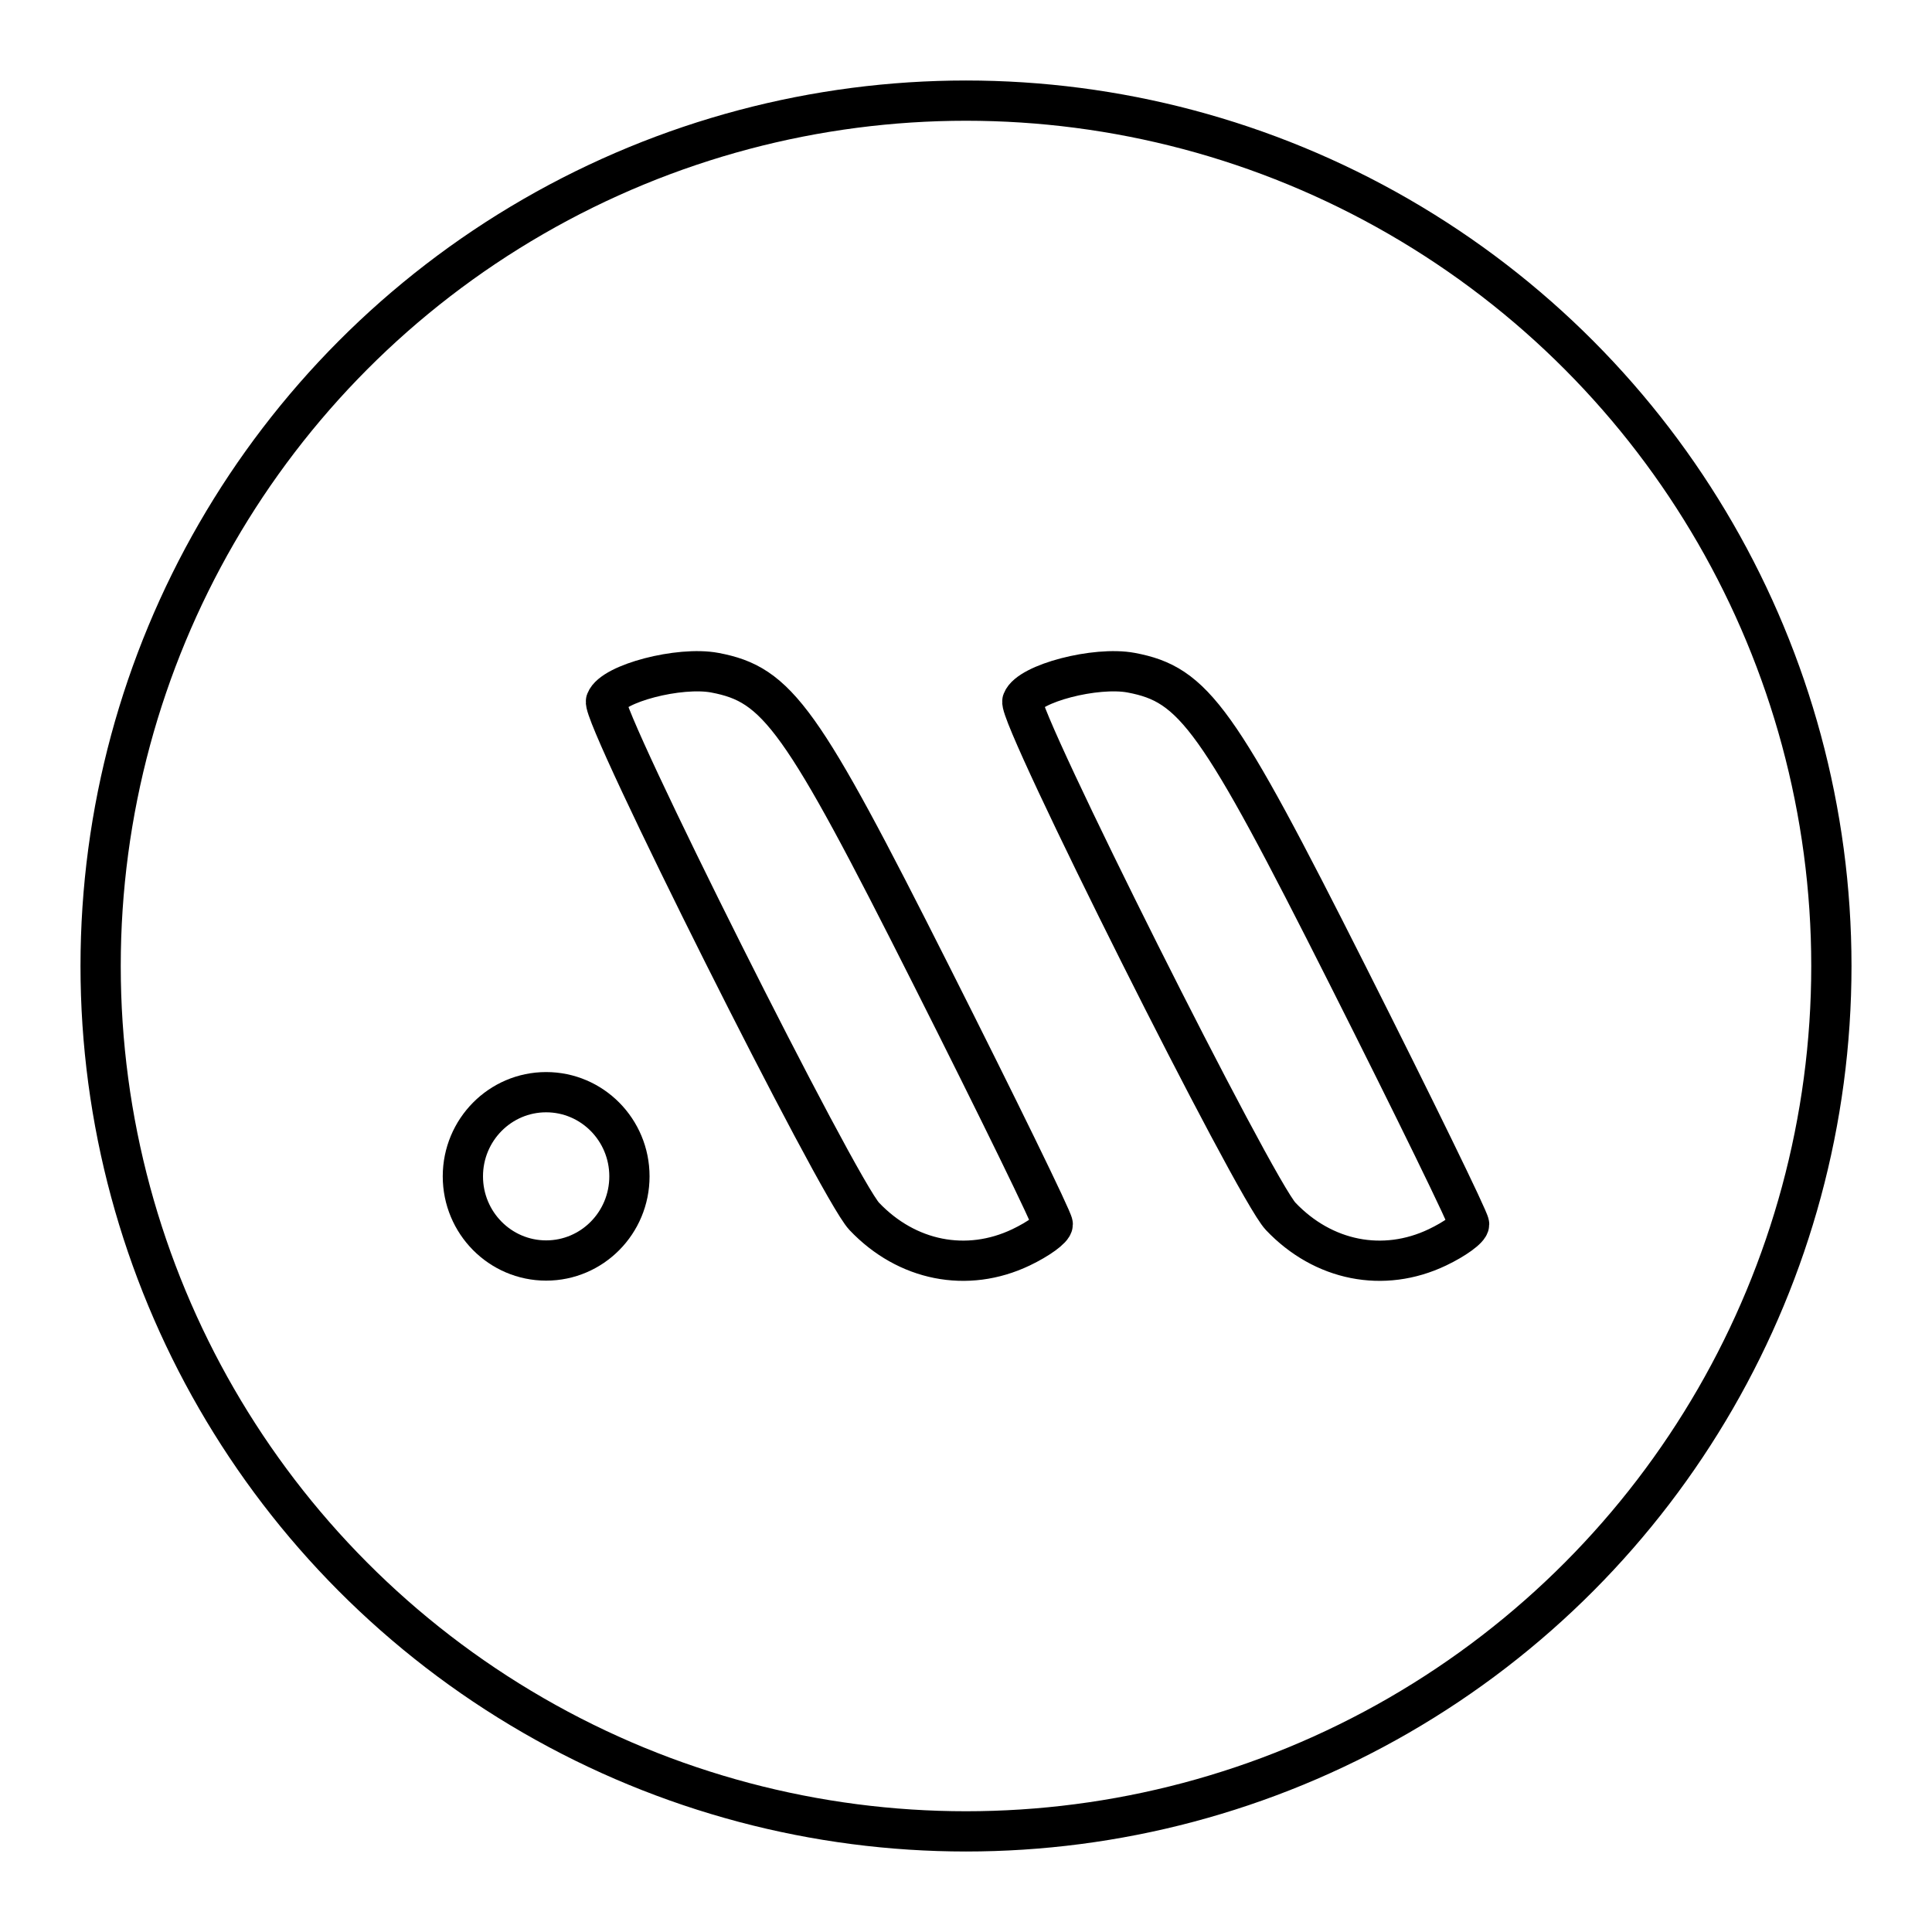 <?xml version="1.0" encoding="utf-8"?>
<!-- Generator: www.svgicons.com -->
<svg xmlns="http://www.w3.org/2000/svg" width="800" height="800" viewBox="0 0 48 48">
<circle cx="24" cy="24" r="21.5" fill="none" stroke="currentColor" stroke-linecap="round" stroke-linejoin="round"/><path fill="none" stroke="currentColor" stroke-linecap="round" stroke-linejoin="round" d="M25.365 30.991c.434-.207.79-.465.79-.574s-1.361-2.898-3.025-6.199c-3.22-6.392-3.807-7.211-5.371-7.505c-.883-.165-2.534.266-2.703.706c-.133.346 5.765 12.112 6.415 12.8c1.057 1.114 2.554 1.41 3.894.772m10.345 0c.435-.207.79-.465.79-.574s-1.36-2.898-3.024-6.199c-3.221-6.392-3.807-7.211-5.372-7.505c-.883-.165-2.534.266-2.703.706c-.133.346 5.765 12.112 6.416 12.8c1.057 1.114 2.554 1.41 3.893.772"/><ellipse cx="13.569" cy="29.226" fill="none" stroke="currentColor" stroke-linecap="round" stroke-linejoin="round" rx="2.069" ry="2.091"/>
</svg>
